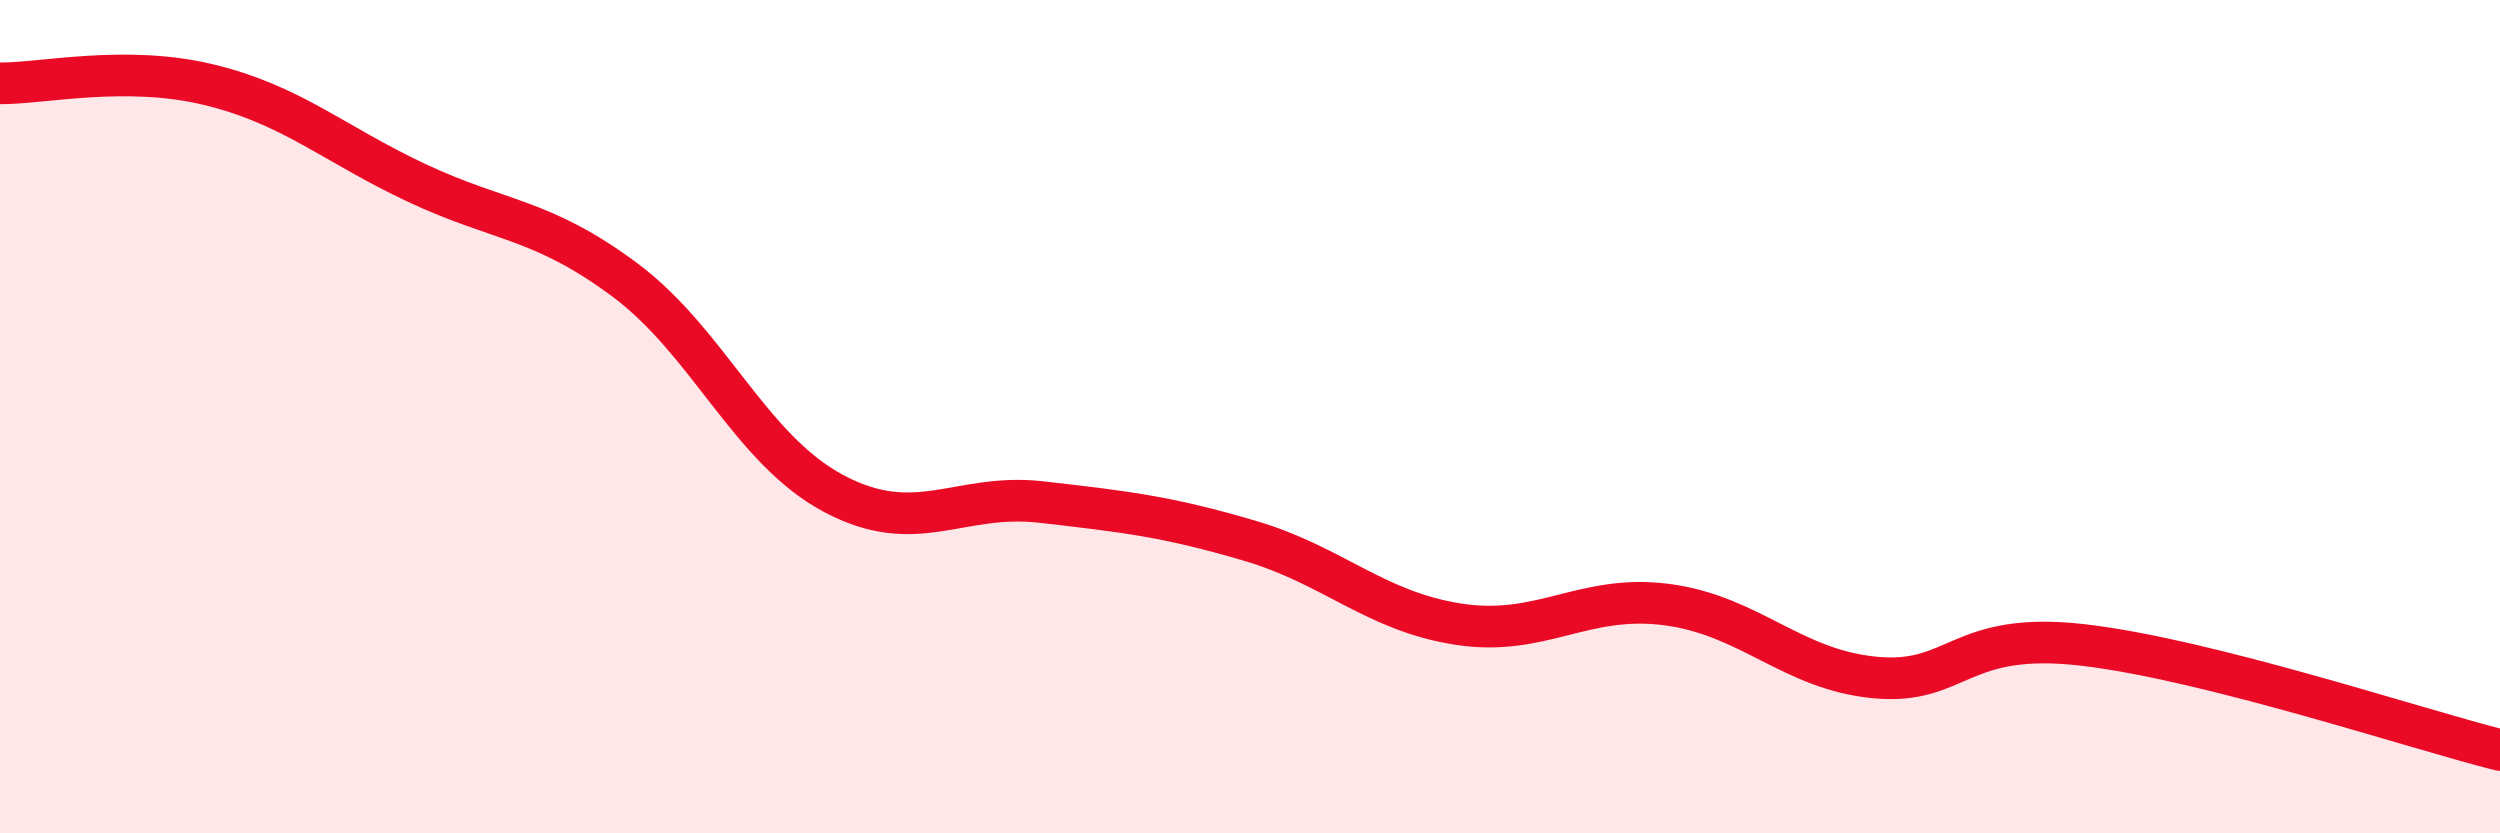 
    <svg width="60" height="20" viewBox="0 0 60 20" xmlns="http://www.w3.org/2000/svg">
      <path
        d="M 0,2 C 1,2.01 3,1.55 5,2.03 C 7,2.51 8,3.45 10,4.39 C 12,5.33 13,5.23 15,6.72 C 17,8.21 18,10.77 20,11.84 C 22,12.91 23,11.82 25,12.05 C 27,12.28 28,12.39 30,12.98 C 32,13.57 33,14.67 35,14.98 C 37,15.29 38,14.25 40,14.51 C 42,14.77 43,16.07 45,16.26 C 47,16.45 47,15.13 50,15.48 C 53,15.83 58,17.5 60,18L60 20L0 20Z"
        fill="#EB0A25"
        opacity="0.1"
        stroke-linecap="round"
        stroke-linejoin="round"
      />
      <path
        d="M 0,2 C 1,2.01 3,1.55 5,2.03 C 7,2.51 8,3.45 10,4.39 C 12,5.33 13,5.23 15,6.72 C 17,8.21 18,10.77 20,11.84 C 22,12.91 23,11.82 25,12.05 C 27,12.28 28,12.39 30,12.98 C 32,13.57 33,14.67 35,14.98 C 37,15.29 38,14.25 40,14.51 C 42,14.77 43,16.07 45,16.26 C 47,16.45 47,15.13 50,15.48 C 53,15.83 58,17.5 60,18"
        stroke="#EB0A25"
        stroke-width="1"
        fill="none"
        stroke-linecap="round"
        stroke-linejoin="round"
      />
    </svg>
  